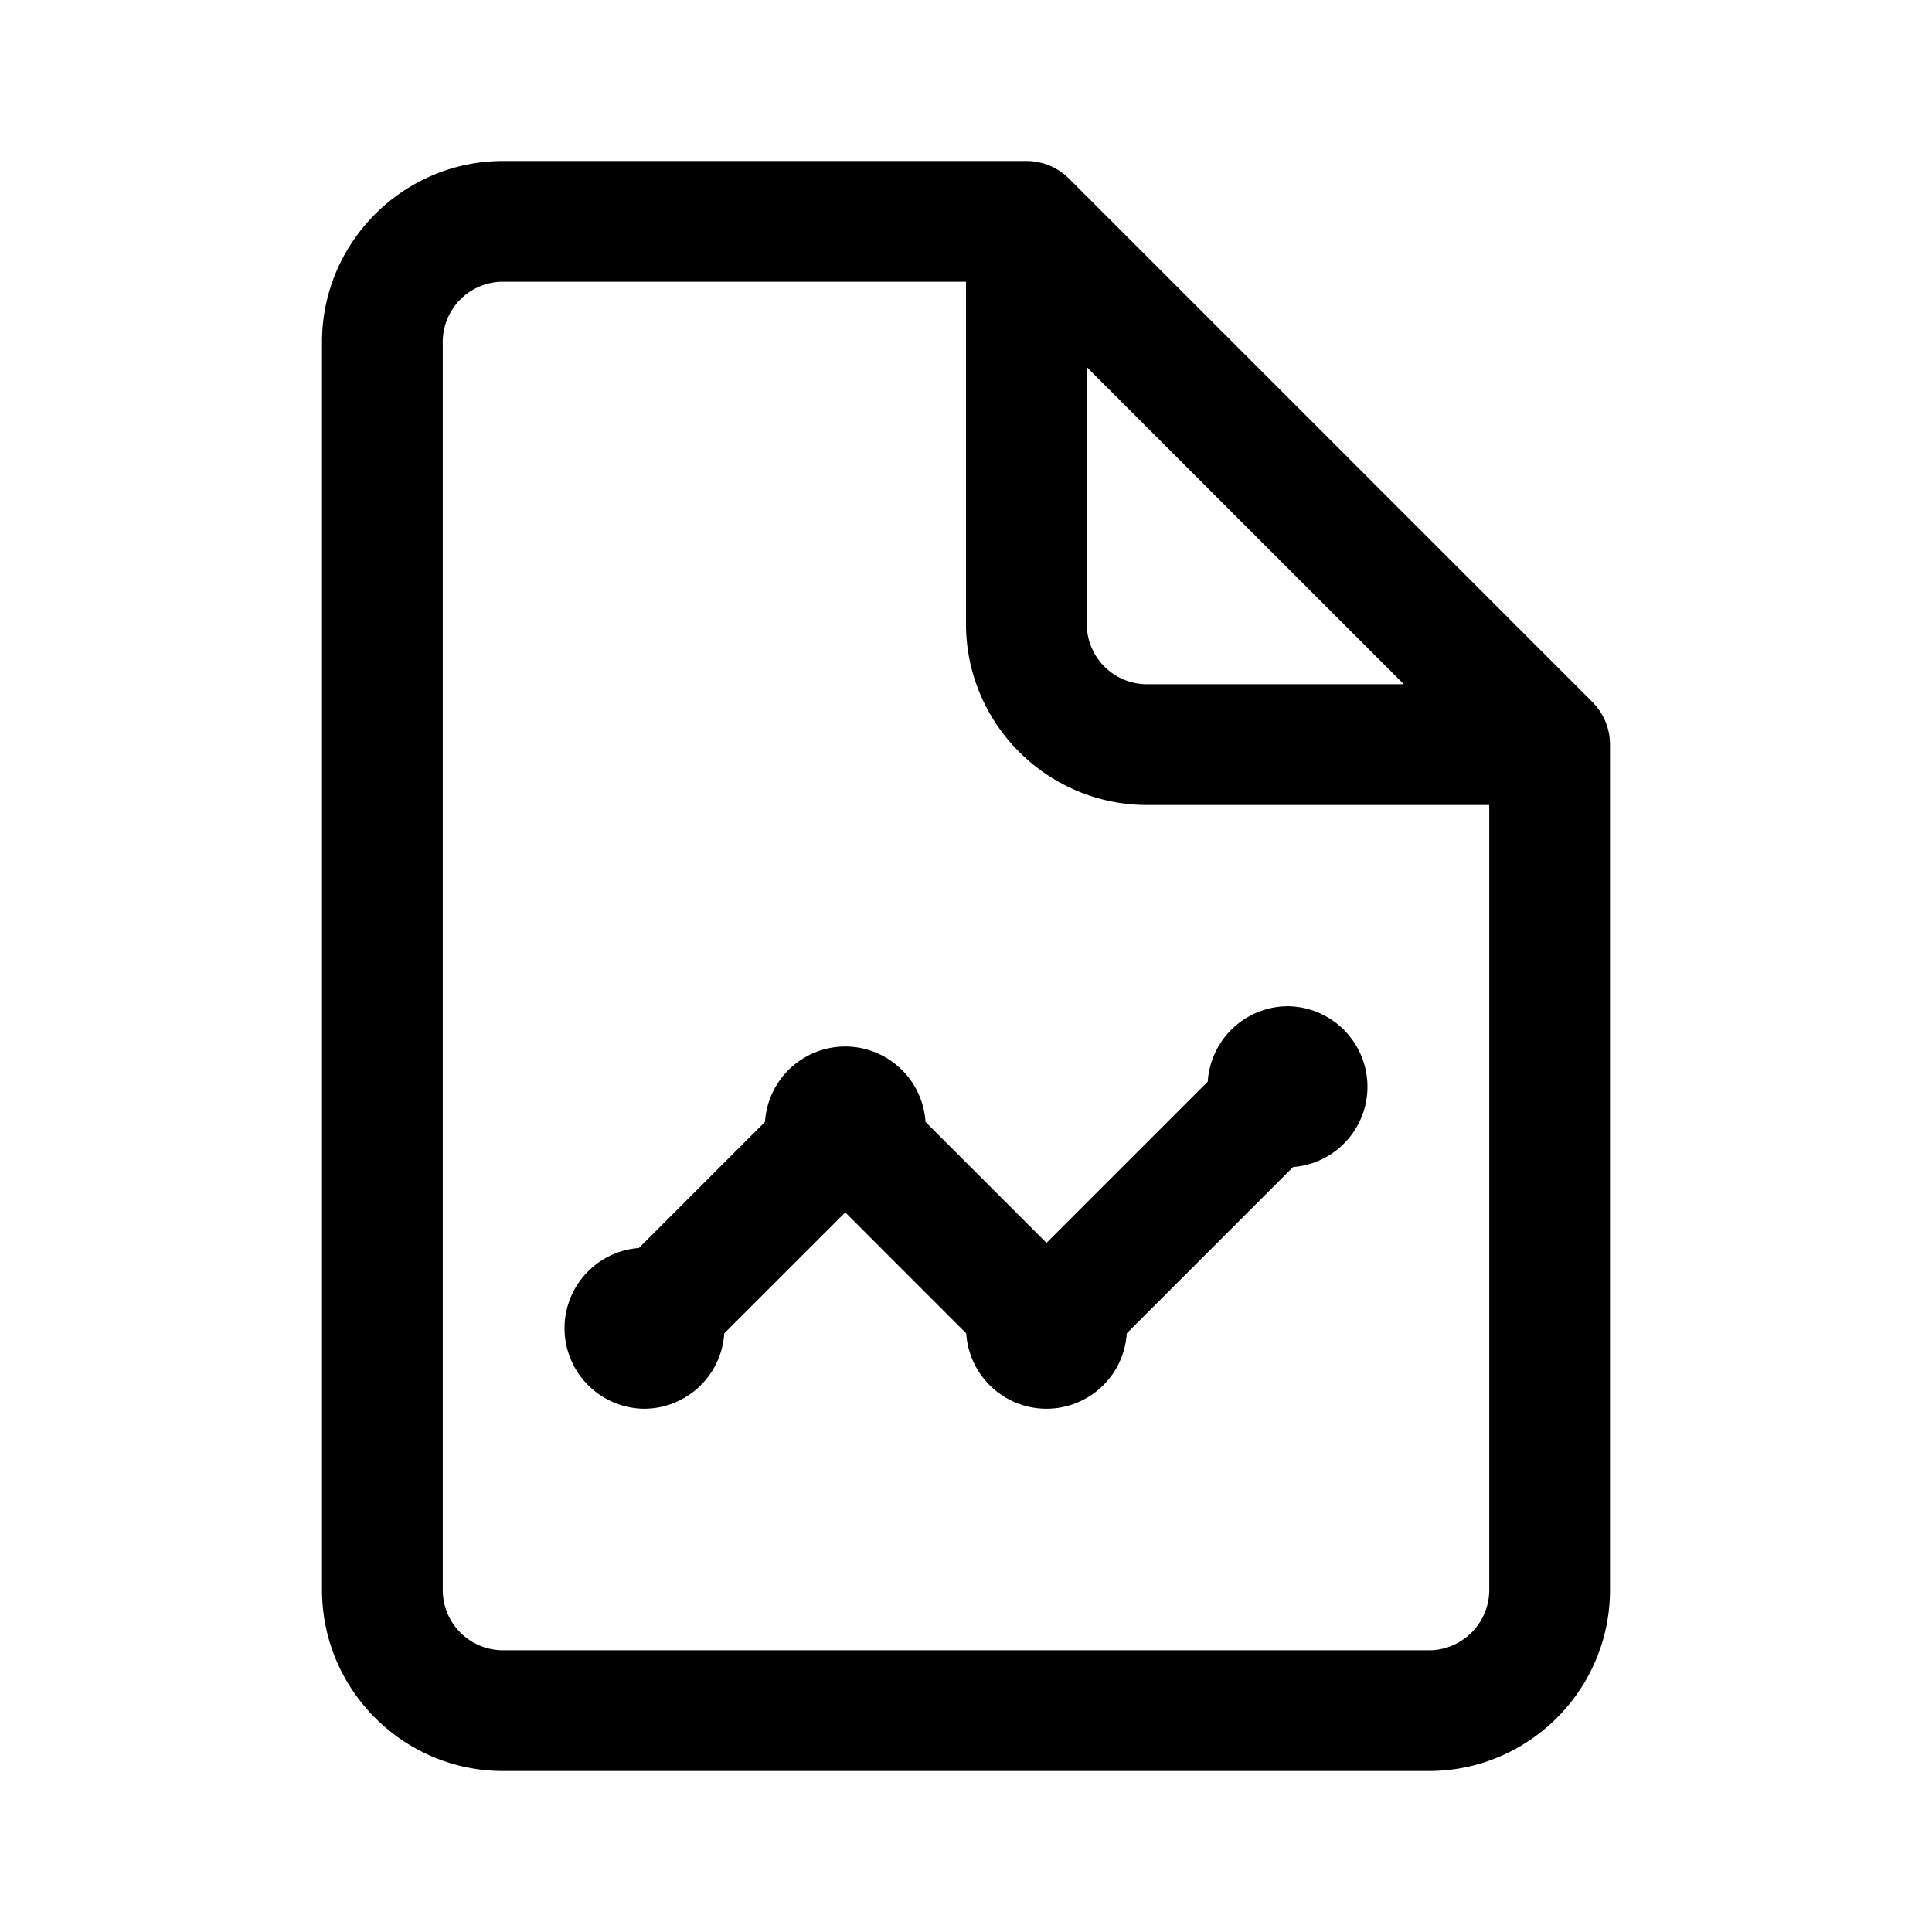 <?xml version="1.0" encoding="UTF-8"?> <svg xmlns="http://www.w3.org/2000/svg" viewBox="0 0 48 48" width="24px" height="24px"><path d="M 12.5 4 C 10.02 4 8 6.02 8 8.5 L 8 39.5 C 8 41.98 10.02 44 12.5 44 L 35.5 44 C 37.981 44 40 41.981 40 39.5 L 40 18.5 C 40 18.085 39.832 17.711 39.561 17.439 L 26.561 4.439 C 26.289 4.168 25.915 4 25.5 4 L 12.5 4 z M 12.5 7 L 24 7 L 24 15.5 C 24 17.98 26.02 20 28.5 20 L 37 20 L 37 39.5 C 37 40.327 36.327 41 35.5 41 L 12.5 41 C 11.67 41 11 40.33 11 39.5 L 11 8.5 C 11 7.67 11.67 7 12.5 7 z M 27 9.121 L 34.879 17 L 28.5 17 C 27.67 17 27 16.33 27 15.5 L 27 9.121 z M 32 25 A 2 2 0 0 0 30.006 26.873 L 26 30.879 L 22.994 27.873 A 2 2 0 0 0 21 26 A 2 2 0 0 0 19.006 27.873 L 15.873 31.006 A 2 2 0 0 0 16 35 A 2 2 0 0 0 17.994 33.127 L 21 30.121 L 24.006 33.127 A 2 2 0 0 0 26 35 A 2 2 0 0 0 27.994 33.127 L 32.127 28.994 A 2 2 0 0 0 32 25 z"></path></svg> 